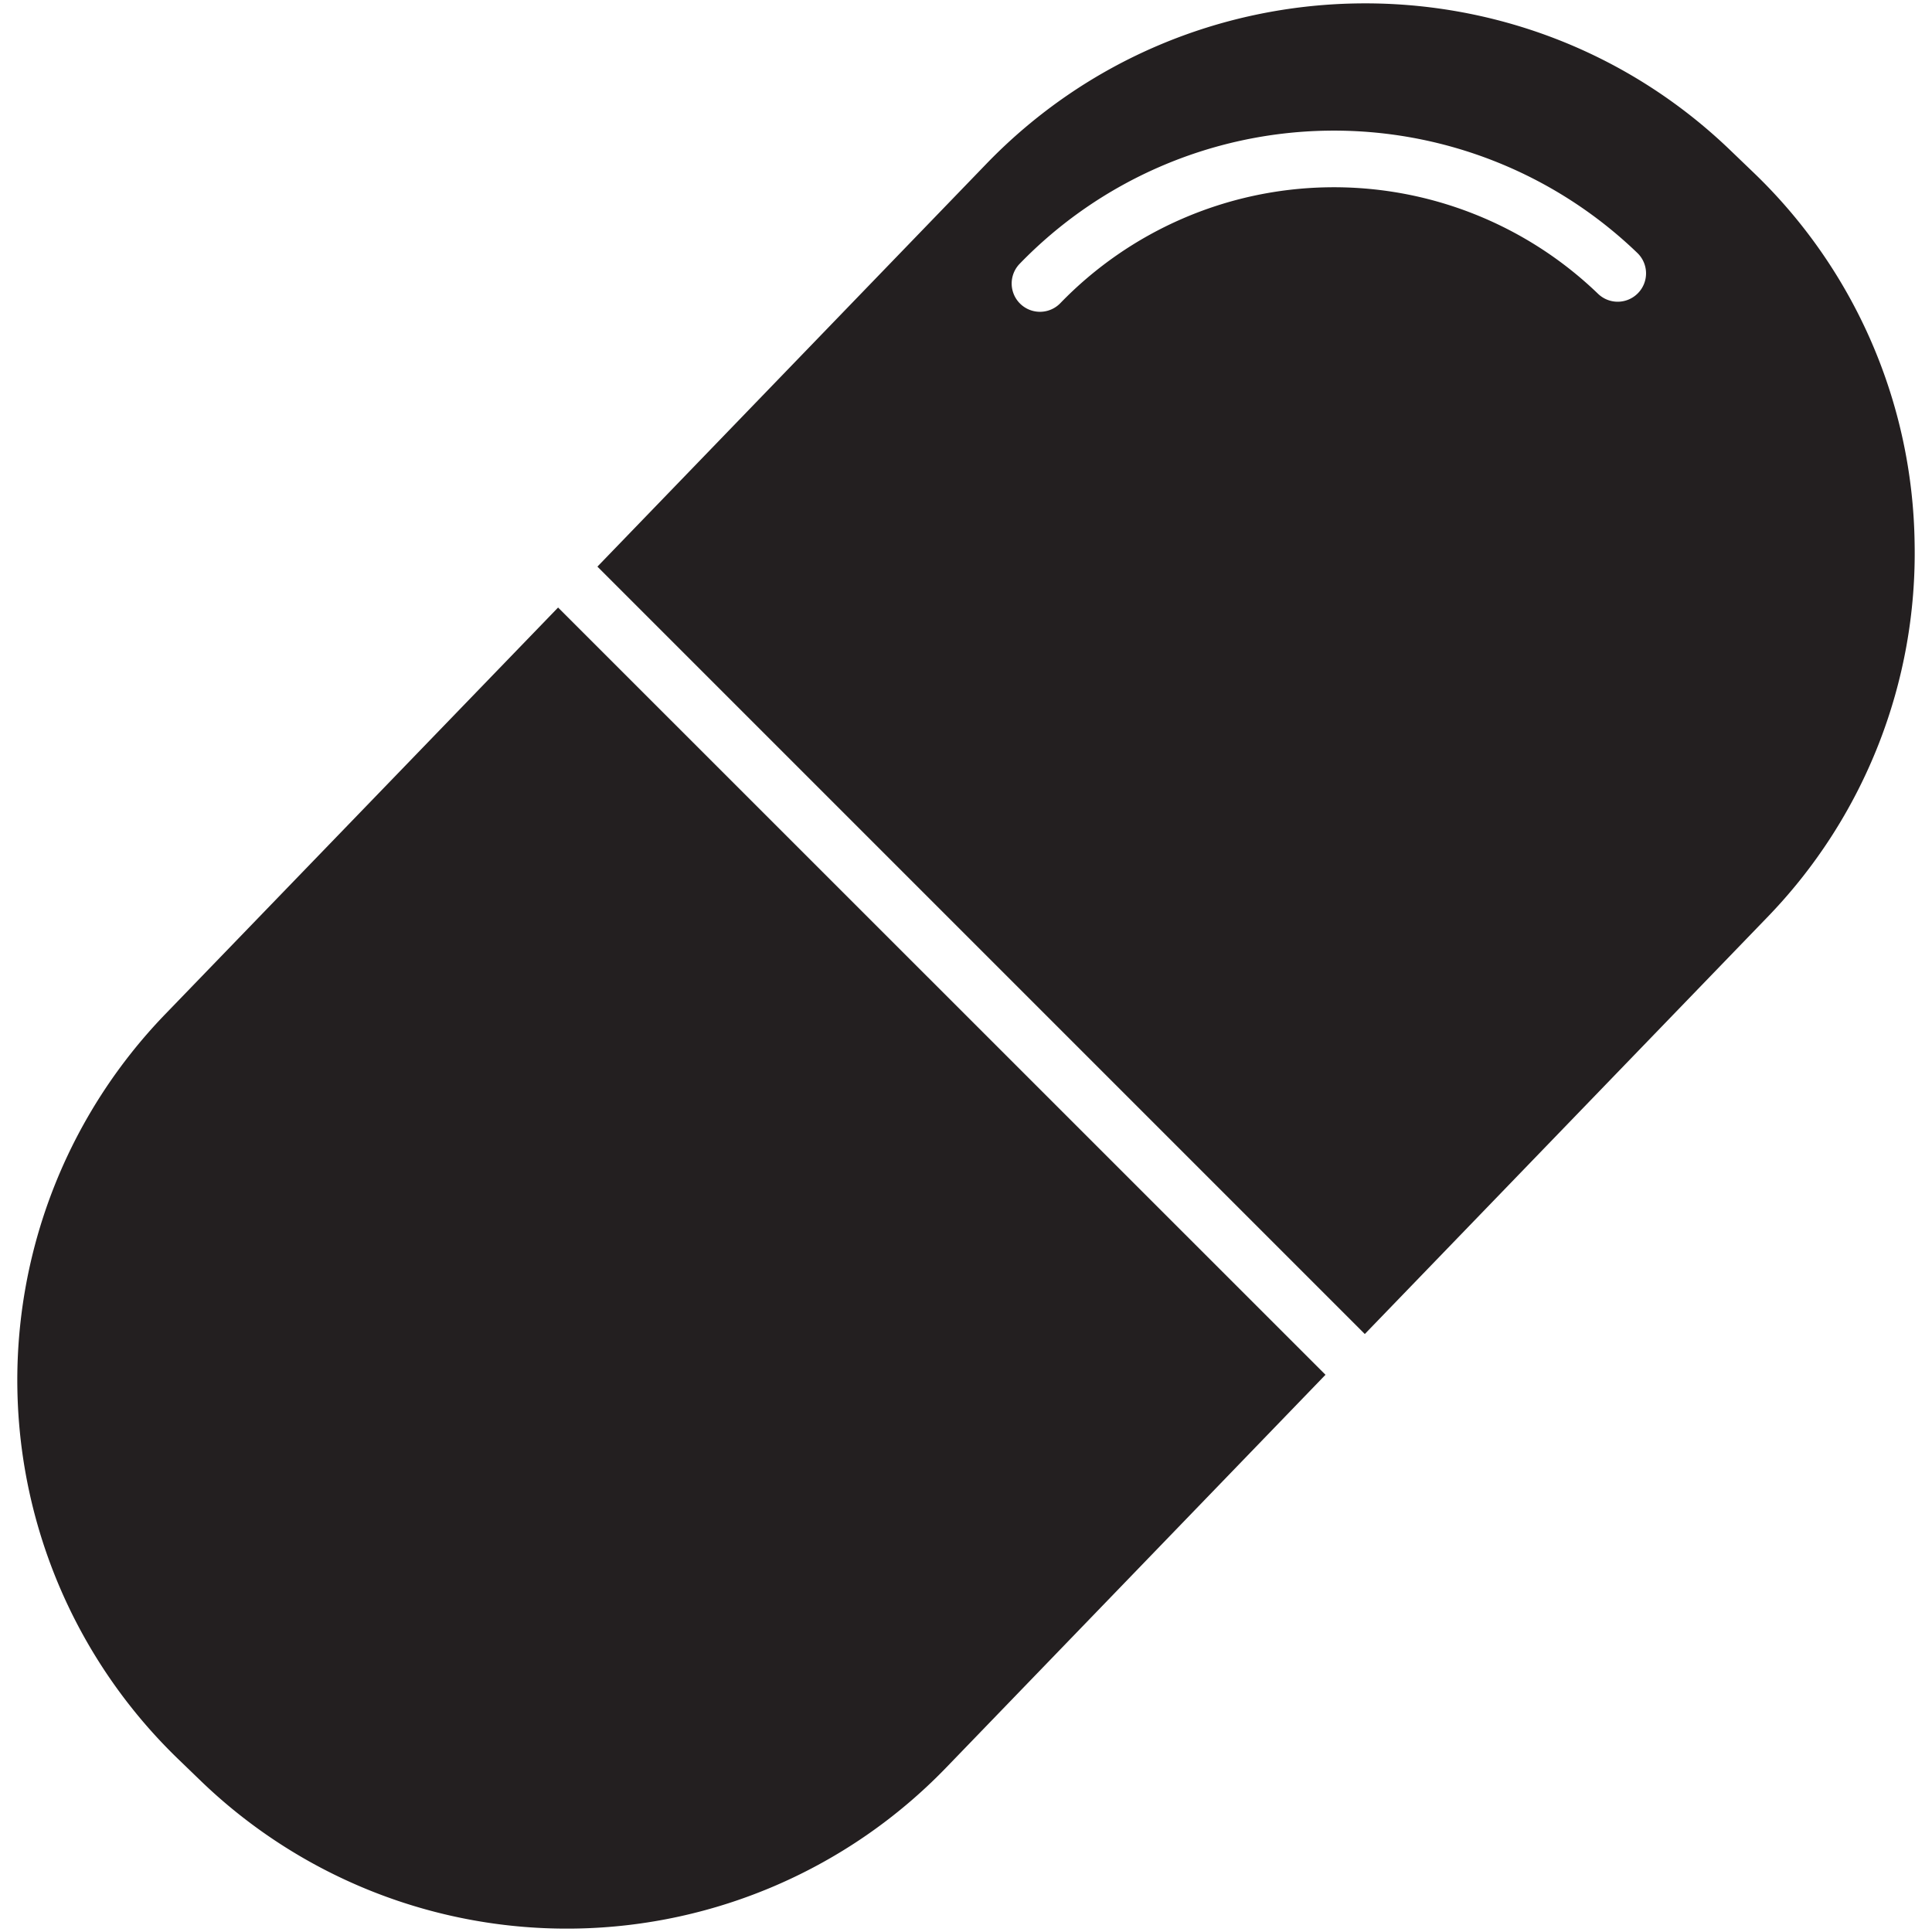 <svg xmlns="http://www.w3.org/2000/svg" viewBox="0 0 512 512" id="pill"><path fill="none" d="M270.18,69.92A7.5,7.5,0,1,0,281,80.34a100.9,100.9,0,0,1,142.52-2.49,7.5,7.5,0,1,0,10.42-10.79A115.92,115.92,0,0,0,270.18,69.92Z"></path><path fill="#231f20" d="M43.76 268.8a139.57 139.57 0 0 0 3.45 197.36L53.26 472a139.74 139.74 0 0 0 197.36-3.44L351.27 364.33 147.9 161zM507.39 143.81a138.66 138.66 0 0 0-42.6-98L458.74 40c-55.37-53.46-143.9-51.92-197.36 3.44L158.32 150.16 361.69 353.53 468.24 243.2A138.66 138.66 0 0 0 507.39 143.81zM434.1 77.67a7.5 7.5 0 0 1-10.61.18A100.9 100.9 0 0 0 281 80.34a7.5 7.5 0 1 1-10.79-10.42 115.92 115.92 0 0 1 163.73-2.86A7.5 7.5 0 0 1 434.1 77.67z"></path></svg>